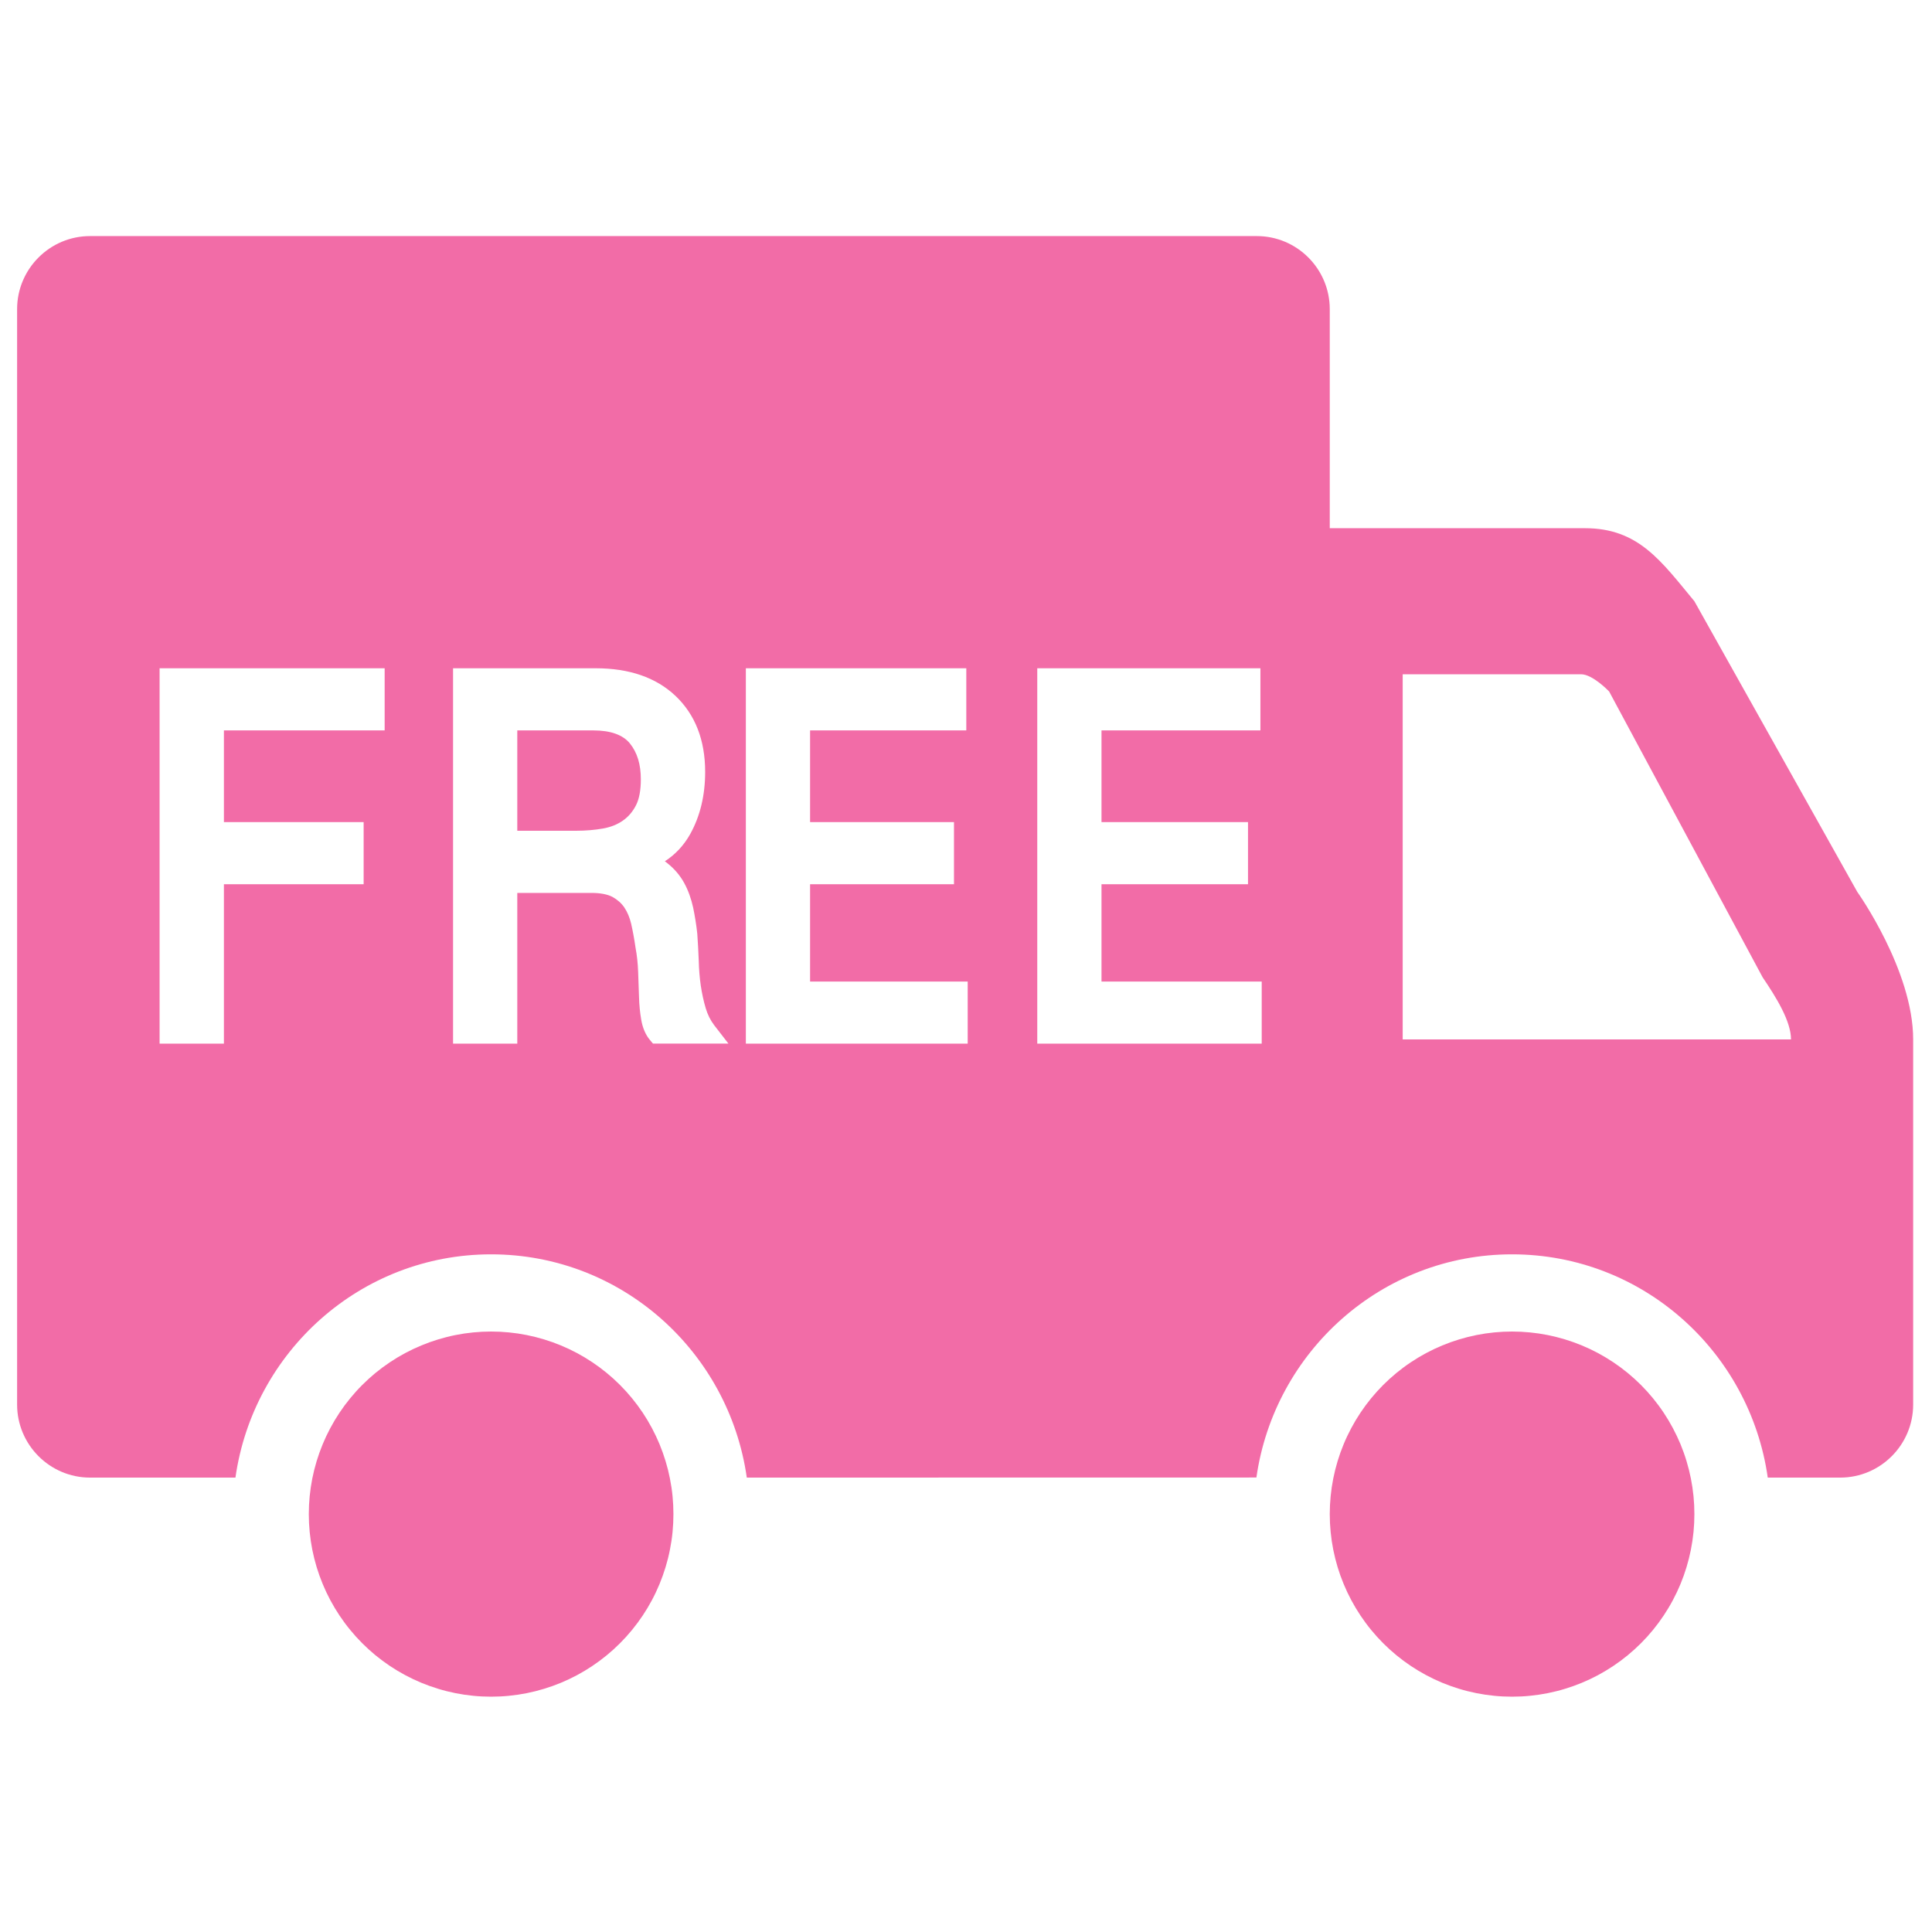<svg xmlns="http://www.w3.org/2000/svg" width="375" viewBox="0 0 375 375" height="375" version="1.0"><defs><clipPath id="a"><path d="M 59 258 L 131 258 L 131 329.324 L 59 329.324 Z M 59 258"/></clipPath><clipPath id="b"><path d="M 258 258 L 329 258 L 329 329.324 L 258 329.324 Z M 258 258"/></clipPath><clipPath id="c"><path d="M 3.207 45.824 L 371.457 45.824 L 371.457 287 L 3.207 287 Z M 3.207 45.824"/></clipPath></defs><path fill="#FFF" d="M-37.5 -37.5H412.5V412.5H-37.5z"/><path fill="#FFF" d="M-37.5 -37.5H412.5V412.5H-37.5z"/><g clip-path="url(#a)"><path fill="#F26CA7" d="M 130.711 293.887 C 130.711 295.047 130.656 296.207 130.543 297.359 C 130.43 298.516 130.258 299.664 130.031 300.801 C 129.809 301.938 129.527 303.062 129.188 304.176 C 128.852 305.285 128.461 306.375 128.02 307.449 C 127.574 308.52 127.082 309.57 126.535 310.594 C 125.988 311.617 125.395 312.609 124.75 313.574 C 124.105 314.539 123.414 315.473 122.68 316.367 C 121.945 317.266 121.168 318.125 120.348 318.945 C 119.527 319.766 118.672 320.543 117.773 321.281 C 116.879 322.016 115.949 322.707 114.984 323.352 C 114.023 323.996 113.027 324.594 112.008 325.141 C 110.984 325.688 109.938 326.184 108.867 326.629 C 107.797 327.07 106.707 327.461 105.598 327.797 C 104.488 328.137 103.367 328.418 102.23 328.645 C 101.094 328.871 99.949 329.039 98.793 329.152 C 97.641 329.27 96.484 329.324 95.324 329.324 C 94.168 329.324 93.012 329.27 91.855 329.152 C 90.703 329.039 89.559 328.871 88.422 328.645 C 87.285 328.418 86.164 328.137 85.055 327.797 C 83.945 327.461 82.855 327.07 81.785 326.629 C 80.715 326.184 79.668 325.688 78.645 325.141 C 77.621 324.594 76.629 323.996 75.664 323.352 C 74.703 322.707 73.773 322.016 72.875 321.281 C 71.98 320.543 71.125 319.766 70.305 318.945 C 69.484 318.125 68.707 317.266 67.973 316.367 C 67.234 315.473 66.547 314.539 65.902 313.574 C 65.258 312.609 64.664 311.617 64.117 310.594 C 63.57 309.57 63.074 308.52 62.633 307.449 C 62.188 306.375 61.801 305.285 61.461 304.176 C 61.125 303.062 60.844 301.938 60.617 300.801 C 60.395 299.664 60.223 298.516 60.109 297.359 C 59.996 296.207 59.938 295.047 59.938 293.887 C 59.938 292.727 59.996 291.57 60.109 290.414 C 60.223 289.258 60.395 288.113 60.617 286.973 C 60.844 285.836 61.125 284.711 61.461 283.602 C 61.801 282.488 62.188 281.398 62.633 280.324 C 63.074 279.254 63.57 278.207 64.117 277.184 C 64.664 276.16 65.258 275.164 65.902 274.199 C 66.547 273.234 67.234 272.305 67.973 271.406 C 68.707 270.508 69.484 269.648 70.305 268.828 C 71.125 268.008 71.98 267.23 72.875 266.492 C 73.773 265.758 74.703 265.066 75.664 264.422 C 76.629 263.777 77.621 263.18 78.645 262.633 C 79.668 262.086 80.715 261.59 81.785 261.148 C 82.855 260.703 83.945 260.312 85.055 259.977 C 86.164 259.641 87.285 259.355 88.422 259.129 C 89.559 258.902 90.703 258.734 91.855 258.621 C 93.012 258.508 94.168 258.449 95.324 258.449 C 96.484 258.449 97.641 258.508 98.793 258.621 C 99.949 258.734 101.094 258.902 102.23 259.129 C 103.367 259.355 104.488 259.641 105.598 259.977 C 106.707 260.312 107.797 260.703 108.867 261.148 C 109.938 261.59 110.984 262.086 112.008 262.633 C 113.027 263.18 114.023 263.777 114.984 264.422 C 115.949 265.066 116.879 265.758 117.773 266.492 C 118.672 267.23 119.527 268.008 120.348 268.828 C 121.168 269.648 121.945 270.508 122.68 271.406 C 123.414 272.305 124.105 273.234 124.75 274.199 C 125.395 275.164 125.988 276.16 126.535 277.184 C 127.082 278.207 127.574 279.254 128.02 280.324 C 128.461 281.398 128.852 282.488 129.188 283.602 C 129.527 284.711 129.809 285.836 130.031 286.973 C 130.258 288.113 130.43 289.258 130.543 290.414 C 130.656 291.57 130.711 292.727 130.711 293.887 Z M 130.711 293.887"/></g><g clip-path="url(#b)"><path fill="#F26CA7" d="M 328.879 293.887 C 328.879 295.047 328.824 296.207 328.711 297.359 C 328.594 298.516 328.426 299.664 328.199 300.801 C 327.973 301.938 327.691 303.062 327.355 304.176 C 327.02 305.285 326.629 306.375 326.188 307.449 C 325.742 308.52 325.246 309.57 324.699 310.594 C 324.156 311.617 323.559 312.609 322.914 313.574 C 322.273 314.539 321.582 315.473 320.848 316.367 C 320.113 317.266 319.336 318.125 318.516 318.945 C 317.695 319.766 316.836 320.543 315.941 321.281 C 315.047 322.016 314.117 322.707 313.152 323.352 C 312.188 323.996 311.195 324.594 310.176 325.141 C 309.152 325.688 308.105 326.184 307.035 326.629 C 305.965 327.07 304.875 327.461 303.766 327.797 C 302.656 328.137 301.531 328.418 300.395 328.645 C 299.258 328.871 298.113 329.039 296.961 329.152 C 295.809 329.27 294.652 329.324 293.492 329.324 C 292.332 329.324 291.176 329.27 290.023 329.152 C 288.871 329.039 287.727 328.871 286.59 328.645 C 285.453 328.418 284.328 328.137 283.219 327.797 C 282.113 327.461 281.02 327.07 279.949 326.629 C 278.879 326.184 277.832 325.688 276.812 325.141 C 275.789 324.594 274.797 323.996 273.832 323.352 C 272.867 322.707 271.938 322.016 271.043 321.281 C 270.148 320.543 269.289 319.766 268.469 318.945 C 267.652 318.125 266.875 317.266 266.137 316.367 C 265.402 315.473 264.715 314.539 264.07 313.574 C 263.426 312.609 262.832 311.617 262.285 310.594 C 261.738 309.57 261.242 308.52 260.801 307.449 C 260.355 306.375 259.965 305.285 259.629 304.176 C 259.293 303.062 259.012 301.938 258.785 300.801 C 258.559 299.664 258.391 298.516 258.277 297.359 C 258.164 296.207 258.105 295.047 258.105 293.887 C 258.105 292.727 258.164 291.57 258.277 290.414 C 258.391 289.258 258.559 288.113 258.785 286.973 C 259.012 285.836 259.293 284.711 259.629 283.602 C 259.965 282.488 260.355 281.398 260.801 280.324 C 261.242 279.254 261.738 278.207 262.285 277.184 C 262.832 276.16 263.426 275.164 264.07 274.199 C 264.715 273.234 265.402 272.305 266.137 271.406 C 266.875 270.508 267.652 269.648 268.469 268.828 C 269.289 268.008 270.148 267.23 271.043 266.492 C 271.938 265.758 272.867 265.066 273.832 264.422 C 274.797 263.777 275.789 263.18 276.812 262.633 C 277.832 262.086 278.879 261.59 279.949 261.148 C 281.02 260.703 282.113 260.312 283.219 259.977 C 284.328 259.641 285.453 259.355 286.59 259.129 C 287.727 258.902 288.871 258.734 290.023 258.621 C 291.176 258.508 292.332 258.449 293.492 258.449 C 294.652 258.449 295.809 258.508 296.961 258.621 C 298.113 258.734 299.258 258.902 300.395 259.129 C 301.531 259.355 302.656 259.641 303.766 259.977 C 304.875 260.312 305.965 260.703 307.035 261.148 C 308.105 261.59 309.152 262.086 310.176 262.633 C 311.195 263.18 312.188 263.777 313.152 264.422 C 314.117 265.066 315.047 265.758 315.941 266.492 C 316.836 267.23 317.695 268.008 318.516 268.828 C 319.336 269.648 320.113 270.508 320.848 271.406 C 321.582 272.305 322.273 273.234 322.914 274.199 C 323.559 275.164 324.156 276.16 324.699 277.184 C 325.246 278.207 325.742 279.254 326.188 280.324 C 326.629 281.398 327.02 282.488 327.355 283.602 C 327.691 284.711 327.973 285.836 328.199 286.973 C 328.426 288.113 328.594 289.258 328.711 290.414 C 328.824 291.57 328.879 292.727 328.879 293.887 Z M 328.879 293.887"/></g><path fill="#F26CA7" d="M 115.172 141.773 L 100.406 141.773 L 100.406 161.25 L 111.801 161.25 C 113.672 161.25 115.426 161.098 117.055 160.812 C 118.555 160.543 119.855 160.02 120.918 159.266 C 121.98 158.516 122.801 157.566 123.453 156.289 C 124.074 155.07 124.387 153.371 124.387 151.273 C 124.387 148.352 123.691 146.07 122.25 144.285 C 120.891 142.625 118.496 141.773 115.172 141.773 Z M 115.172 141.773"/><g clip-path="url(#c)"><path fill="#F26CA7" d="M 360.5 173.117 L 328.879 116.699 C 322.41 108.891 318.035 102.523 307.648 102.523 L 258.105 102.523 L 258.105 60 C 258.105 52.188 251.75 45.824 243.949 45.824 L 17.477 45.824 C 9.676 45.824 3.32 52.188 3.32 60 L 3.32 272.625 C 3.32 280.434 9.676 286.801 17.477 286.801 L 45.699 286.801 C 49.168 262.375 69.988 243.465 95.324 243.465 C 120.664 243.465 141.484 262.375 144.953 286.801 L 243.867 286.785 C 247.348 262.363 268.168 243.465 293.492 243.465 C 318.828 243.465 339.652 262.375 343.121 286.801 L 357.188 286.801 C 364.988 286.801 371.344 280.434 371.344 272.625 C 371.344 272.625 371.344 215.172 371.344 201.75 C 371.344 188.324 360.5 173.117 360.5 173.117 Z M 74.66 141.773 L 43.461 141.773 L 43.461 159.566 L 70.582 159.566 L 70.582 171.629 L 43.461 171.629 L 43.461 202.57 L 30.977 202.57 L 30.977 129.711 L 74.66 129.711 Z M 126.75 202.57 L 126.141 201.848 C 125.305 200.844 124.727 199.512 124.457 197.895 C 124.23 196.574 124.074 195.117 124.031 193.5 L 123.863 188.668 C 123.805 187.023 123.637 185.422 123.352 183.918 C 123.113 182.23 122.828 180.715 122.504 179.281 C 122.219 178.09 121.781 177.027 121.16 176.105 C 120.578 175.27 119.812 174.605 118.879 174.094 C 117.93 173.586 116.531 173.316 114.832 173.316 L 100.406 173.316 L 100.406 202.57 L 87.938 202.57 L 87.938 129.711 L 115.625 129.711 C 122.137 129.711 127.328 131.5 131.082 135.043 C 134.93 138.672 136.871 143.645 136.871 149.828 C 136.871 154.375 135.895 158.43 133.969 161.891 C 132.75 164.059 131.125 165.832 129.043 167.176 C 129.199 167.277 129.355 167.391 129.496 167.516 C 130.883 168.609 132 169.914 132.809 171.402 C 133.57 172.789 134.152 174.406 134.547 176.191 C 134.875 177.809 135.156 179.48 135.34 181.211 C 135.469 182.996 135.555 184.711 135.625 186.441 C 135.668 188.129 135.793 189.73 136.02 191.305 C 136.246 192.805 136.559 194.281 136.984 195.711 C 137.352 196.93 137.891 198.023 138.598 198.957 L 141.387 202.559 L 126.75 202.559 Z M 187.84 202.57 L 144.77 202.57 L 144.77 129.711 L 187.559 129.711 L 187.559 141.773 L 157.238 141.773 L 157.238 159.566 L 185.168 159.566 L 185.168 171.629 L 157.238 171.629 L 157.238 190.523 L 187.828 190.523 L 187.828 202.57 Z M 244.914 202.57 L 201.332 202.57 L 201.332 129.711 L 244.645 129.711 L 244.645 141.773 L 213.801 141.773 L 213.801 159.566 L 242.238 159.566 L 242.238 171.629 L 213.801 171.629 L 213.801 190.523 L 244.898 190.523 L 244.898 202.57 Z M 272.262 201.75 L 272.262 130.875 L 306.883 130.875 C 309.16 130.875 312.332 134.219 312.332 134.219 L 342.129 189.699 C 344.762 193.586 347.633 198.207 347.633 201.75 Z M 272.262 201.75"/></g></svg>